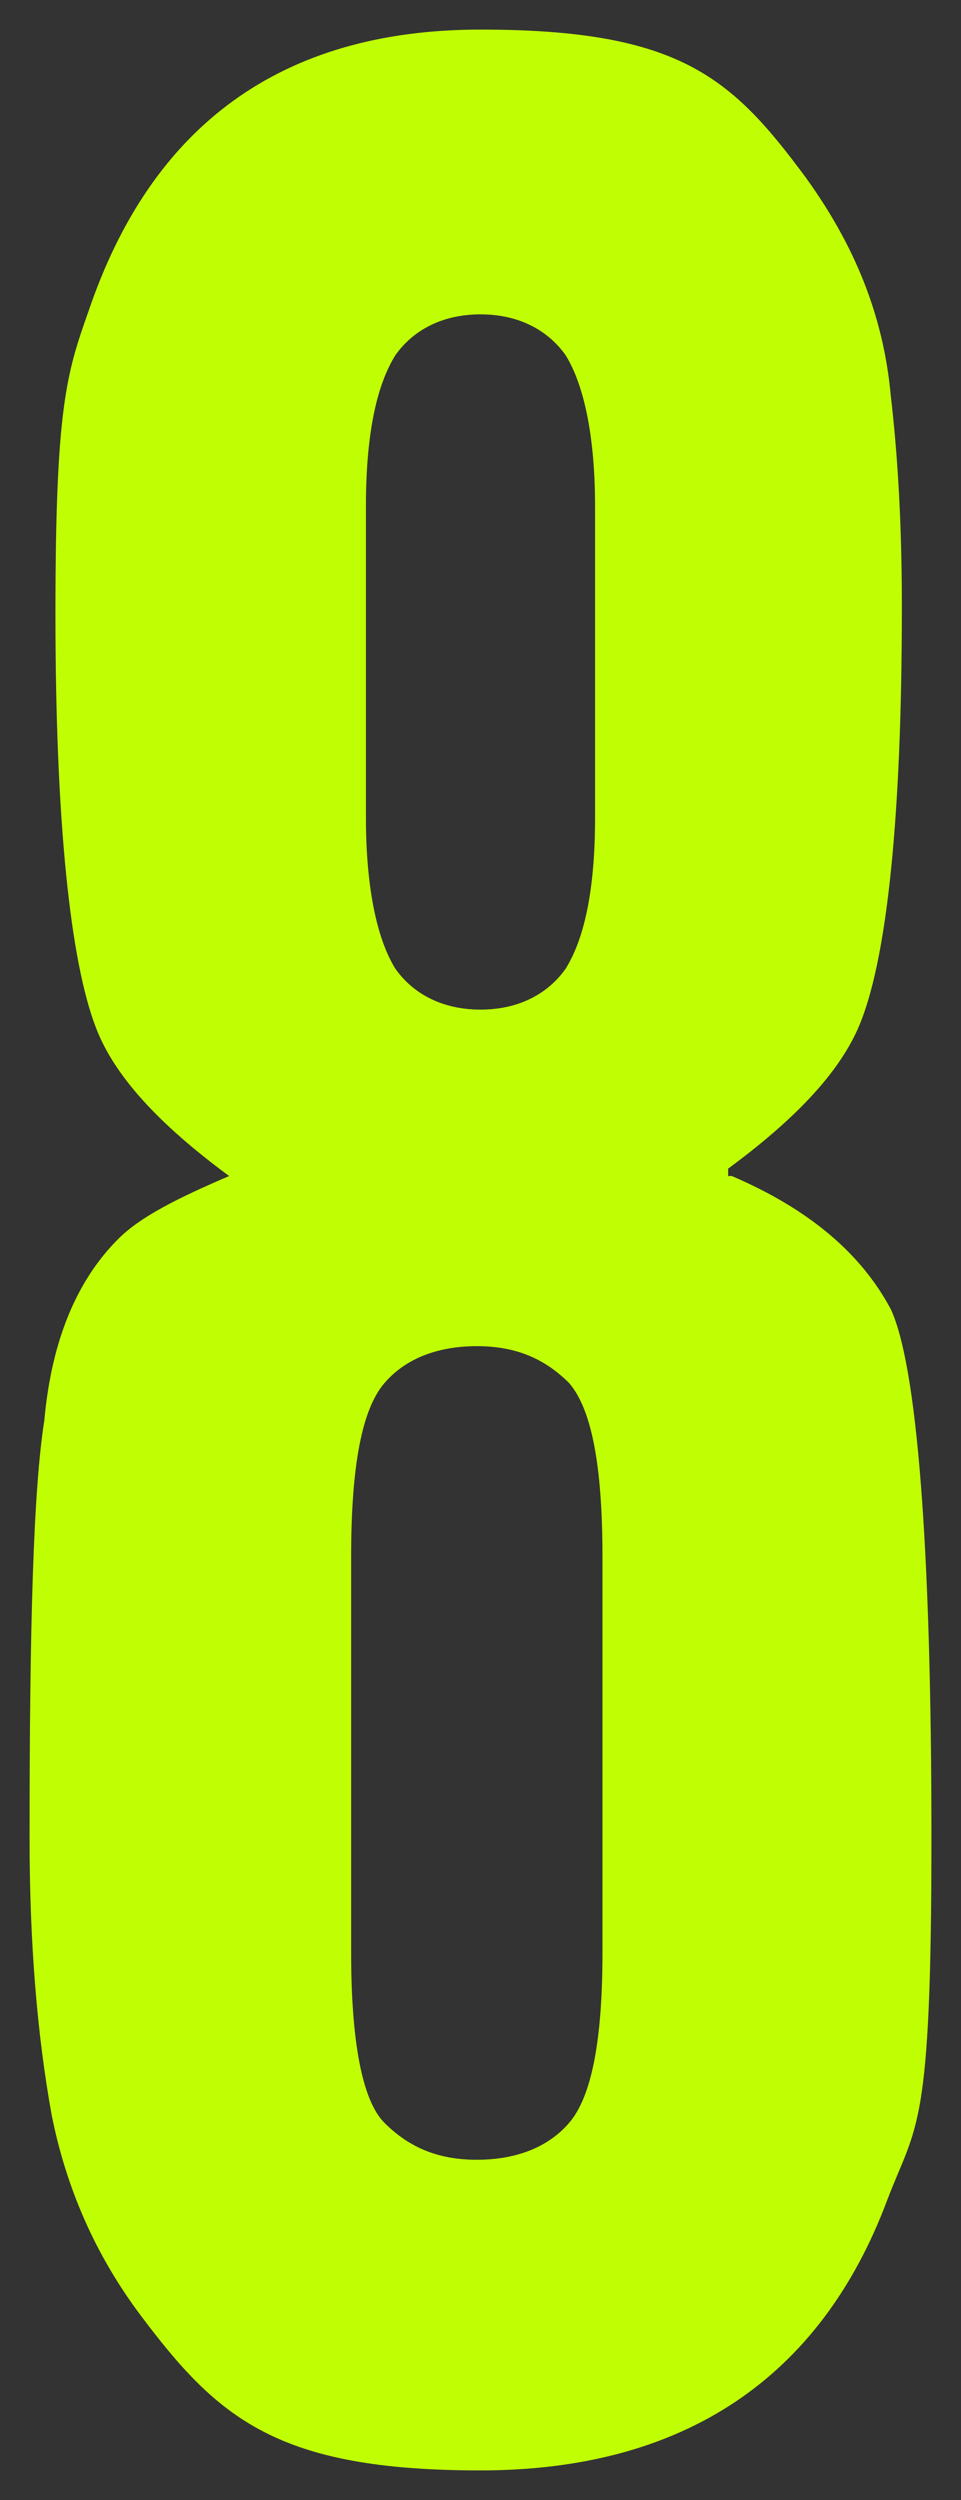 <svg xmlns="http://www.w3.org/2000/svg" id="Layer_1" data-name="Layer 1" viewBox="0 0 26 67.6"><rect x="0" y="0" width="26" height="67.6" fill="#333333" stroke="none"/><defs><style>      .cls-1 {        fill: #c0ff03;        stroke-width: 0px;      }    </style></defs><path class="cls-1" d="M19.8,31.8c2.1.9,3.5,2.1,4.3,3.6.7,1.5,1.1,6.3,1.1,14.3s-.4,7.7-1.2,9.8c-1.8,4.8-5.5,7.3-11,7.3s-7.1-1.4-9.2-4.2c-1.2-1.6-2-3.4-2.4-5.4-.4-2.2-.6-4.7-.6-7.5,0-5.7.1-9.4.4-11.3.2-2.2.9-3.8,2-4.9.6-.6,1.6-1.1,3-1.7-1.9-1.4-3.1-2.7-3.6-4-.7-1.8-1.1-5.6-1.1-11.2s.3-6.5.9-8.2C4.1,3.4,7.6.8,13,.8s6.8,1.3,8.8,4c1.3,1.8,2.1,3.7,2.3,5.9.2,1.7.3,3.6.3,5.7,0,5.7-.4,9.4-1.1,11.2-.5,1.3-1.7,2.6-3.6,4v.2ZM9.5,42.1v10.7c0,2.4.3,4,.9,4.6.7.7,1.5,1,2.5,1s1.9-.3,2.5-1,.9-2.2.9-4.6v-10.7c0-2.5-.3-4-.9-4.7-.7-.7-1.5-1-2.5-1s-1.9.3-2.5,1-.9,2.2-.9,4.7ZM9.9,13.7v8.4c0,1.9.3,3.3.8,4.1.5.7,1.3,1.1,2.3,1.1s1.8-.4,2.3-1.1c.5-.8.8-2.1.8-4.1v-8.4c0-1.9-.3-3.3-.8-4.1-.5-.7-1.3-1.1-2.3-1.1s-1.8.4-2.3,1.1c-.5.8-.8,2.1-.8,4.1Z"></path></svg>